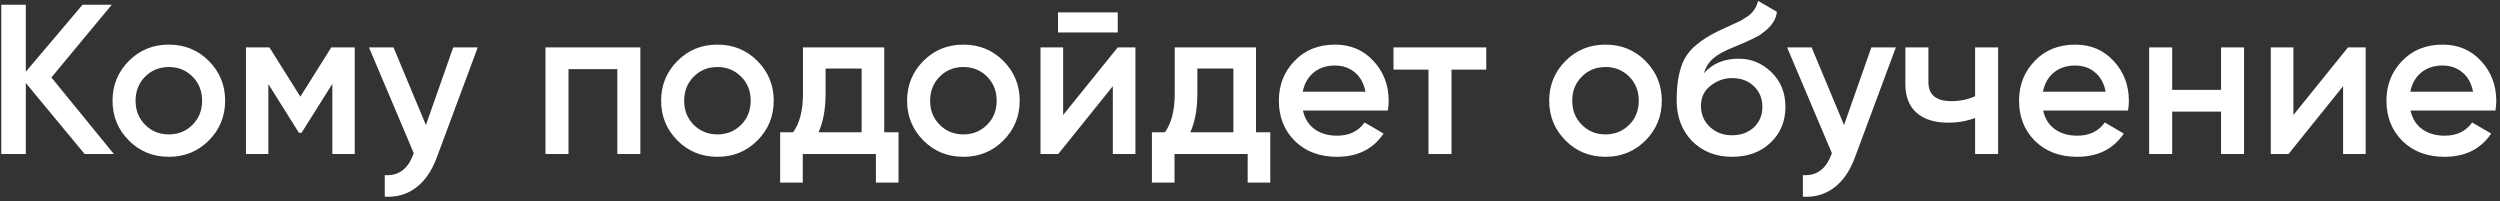 <?xml version="1.0" encoding="UTF-8"?> <svg xmlns="http://www.w3.org/2000/svg" width="633" height="51" viewBox="0 0 633 51" fill="none"><rect x="0" y="0" width="633" height="51" fill="#333333" stroke="none"/> <path d="M13.015 19.614L28.837 39H21.439L6.535 21.018V39H0.325V1.2H6.535V18.156L20.899 1.2H28.297L13.015 19.614ZM52.848 35.598C50.112 38.334 46.746 39.702 42.75 39.702C38.754 39.702 35.388 38.334 32.652 35.598C29.88 32.826 28.494 29.46 28.494 25.5C28.494 21.54 29.88 18.174 32.652 15.402C35.388 12.666 38.754 11.298 42.75 11.298C46.746 11.298 50.112 12.666 52.848 15.402C55.62 18.174 57.006 21.54 57.006 25.5C57.006 29.46 55.62 32.826 52.848 35.598ZM34.326 25.5C34.326 27.948 35.136 29.982 36.756 31.602C38.376 33.222 40.374 34.032 42.75 34.032C45.126 34.032 47.124 33.222 48.744 31.602C50.364 29.982 51.174 27.948 51.174 25.5C51.174 23.052 50.364 21.018 48.744 19.398C47.124 17.778 45.126 16.968 42.75 16.968C40.374 16.968 38.376 17.778 36.756 19.398C35.136 21.018 34.326 23.052 34.326 25.5ZM83.879 12H89.819V39H84.149V21.234L76.373 33.6H75.671L67.949 21.288V39H62.279V12H68.219L76.049 24.474L83.879 12ZM107.843 31.656L114.755 12H120.965L110.597 39.864C109.337 43.284 107.573 45.84 105.305 47.532C103.037 49.224 100.409 49.98 97.421 49.8V44.346C100.877 44.562 103.271 42.834 104.603 39.162L104.765 38.784L93.425 12H99.635L107.843 31.656ZM138.111 12H162.141V39H156.309V17.508H143.943V39H138.111V12ZM191.75 35.598C189.014 38.334 185.648 39.702 181.652 39.702C177.656 39.702 174.29 38.334 171.554 35.598C168.782 32.826 167.396 29.46 167.396 25.5C167.396 21.54 168.782 18.174 171.554 15.402C174.29 12.666 177.656 11.298 181.652 11.298C185.648 11.298 189.014 12.666 191.75 15.402C194.522 18.174 195.908 21.54 195.908 25.5C195.908 29.46 194.522 32.826 191.75 35.598ZM173.228 25.5C173.228 27.948 174.038 29.982 175.658 31.602C177.278 33.222 179.276 34.032 181.652 34.032C184.028 34.032 186.026 33.222 187.646 31.602C189.266 29.982 190.076 27.948 190.076 25.5C190.076 23.052 189.266 21.018 187.646 19.398C186.026 17.778 184.028 16.968 181.652 16.968C179.276 16.968 177.278 17.778 175.658 19.398C174.038 21.018 173.228 23.052 173.228 25.5ZM223.887 12V33.492H227.505V46.236H221.781V39H203.259V46.236H197.535V33.492H200.829C202.485 31.188 203.313 27.93 203.313 23.718V12H223.887ZM207.255 33.492H218.163V17.346H209.037V23.718C209.037 27.606 208.443 30.864 207.255 33.492ZM254.03 35.598C251.294 38.334 247.928 39.702 243.932 39.702C239.936 39.702 236.57 38.334 233.834 35.598C231.062 32.826 229.676 29.46 229.676 25.5C229.676 21.54 231.062 18.174 233.834 15.402C236.57 12.666 239.936 11.298 243.932 11.298C247.928 11.298 251.294 12.666 254.03 15.402C256.802 18.174 258.188 21.54 258.188 25.5C258.188 29.46 256.802 32.826 254.03 35.598ZM235.508 25.5C235.508 27.948 236.318 29.982 237.938 31.602C239.558 33.222 241.556 34.032 243.932 34.032C246.308 34.032 248.306 33.222 249.926 31.602C251.546 29.982 252.356 27.948 252.356 25.5C252.356 23.052 251.546 21.018 249.926 19.398C248.306 17.778 246.308 16.968 243.932 16.968C241.556 16.968 239.558 17.778 237.938 19.398C236.318 21.018 235.508 23.052 235.508 25.5ZM283.009 8.22H267.889V3.144H283.009V8.22ZM269.185 29.118L283.009 12H287.491V39H281.767V21.828L267.943 39H263.461V12H269.185V29.118ZM318.018 12V33.492H321.636V46.236H315.912V39H297.39V46.236H291.666V33.492H294.96C296.616 31.188 297.444 27.93 297.444 23.718V12H318.018ZM301.386 33.492H312.294V17.346H303.168V23.718C303.168 27.606 302.574 30.864 301.386 33.492ZM351.401 27.984H329.909C330.341 30 331.313 31.566 332.825 32.682C334.373 33.798 336.281 34.356 338.549 34.356C341.609 34.356 343.931 33.24 345.515 31.008L350.321 33.816C347.693 37.74 343.751 39.702 338.495 39.702C334.139 39.702 330.593 38.37 327.857 35.706C325.157 33.006 323.807 29.604 323.807 25.5C323.807 21.504 325.139 18.138 327.803 15.402C330.431 12.666 333.851 11.298 338.063 11.298C341.987 11.298 345.227 12.684 347.783 15.456C350.339 18.228 351.617 21.594 351.617 25.554C351.617 26.274 351.545 27.084 351.401 27.984ZM329.855 23.232H345.731C345.335 21.108 344.435 19.47 343.031 18.318C341.663 17.166 339.989 16.59 338.009 16.59C335.849 16.59 334.049 17.184 332.609 18.372C331.169 19.56 330.251 21.18 329.855 23.232ZM352.832 12H376.322V17.616H367.52V39H361.688V17.616H352.832V12ZM416.61 35.598C413.874 38.334 410.508 39.702 406.512 39.702C402.516 39.702 399.15 38.334 396.414 35.598C393.642 32.826 392.256 29.46 392.256 25.5C392.256 21.54 393.642 18.174 396.414 15.402C399.15 12.666 402.516 11.298 406.512 11.298C410.508 11.298 413.874 12.666 416.61 15.402C419.382 18.174 420.768 21.54 420.768 25.5C420.768 29.46 419.382 32.826 416.61 35.598ZM398.088 25.5C398.088 27.948 398.898 29.982 400.518 31.602C402.138 33.222 404.136 34.032 406.512 34.032C408.888 34.032 410.886 33.222 412.506 31.602C414.126 29.982 414.936 27.948 414.936 25.5C414.936 23.052 414.126 21.018 412.506 19.398C410.886 17.778 408.888 16.968 406.512 16.968C404.136 16.968 402.138 17.778 400.518 19.398C398.898 21.018 398.088 23.052 398.088 25.5ZM438.569 39.702C434.465 39.702 431.081 38.37 428.417 35.706C425.825 33.006 424.529 29.568 424.529 25.392C424.529 20.856 425.213 17.328 426.581 14.808C427.913 12.324 430.685 10.038 434.897 7.95C435.041 7.878 435.275 7.77 435.599 7.626C435.959 7.446 436.337 7.266 436.733 7.086C437.129 6.906 437.525 6.726 437.921 6.546C439.433 5.862 440.369 5.43 440.729 5.25C440.945 5.142 441.575 4.746 442.619 4.062C443.879 3.162 444.725 1.884 445.157 0.228L449.909 2.982C449.729 4.962 448.487 6.78 446.183 8.436C445.787 8.796 445.049 9.228 443.969 9.732L441.647 10.812L438.947 11.946C436.607 12.882 434.879 13.836 433.763 14.808C432.647 15.78 431.873 17.022 431.441 18.534C433.601 16.086 436.535 14.862 440.243 14.862C443.411 14.862 446.165 15.996 448.505 18.264C450.881 20.532 452.069 23.466 452.069 27.066C452.069 30.738 450.809 33.762 448.289 36.138C445.805 38.514 442.565 39.702 438.569 39.702ZM438.515 34.248C440.783 34.248 442.637 33.582 444.077 32.25C445.517 30.882 446.237 29.154 446.237 27.066C446.237 24.942 445.517 23.196 444.077 21.828C442.673 20.46 440.837 19.776 438.569 19.776C436.553 19.776 434.735 20.424 433.115 21.72C431.495 22.944 430.685 24.636 430.685 26.796C430.685 28.956 431.441 30.738 432.953 32.142C434.465 33.546 436.319 34.248 438.515 34.248ZM466.911 31.656L473.823 12H480.033L469.665 39.864C468.405 43.284 466.641 45.84 464.373 47.532C462.105 49.224 459.477 49.98 456.489 49.8V44.346C459.945 44.562 462.339 42.834 463.671 39.162L463.833 38.784L452.493 12H458.703L466.911 31.656ZM500.096 24.366V12H505.928V39H500.096V29.874C497.972 30.666 495.704 31.062 493.292 31.062C489.872 31.062 487.208 30.234 485.3 28.578C483.392 26.886 482.438 24.456 482.438 21.288V12H488.27V20.748C488.27 23.988 490.196 25.608 494.048 25.608C496.244 25.608 498.26 25.194 500.096 24.366ZM538.818 27.984H517.326C517.758 30 518.73 31.566 520.242 32.682C521.79 33.798 523.698 34.356 525.966 34.356C529.026 34.356 531.348 33.24 532.932 31.008L537.738 33.816C535.11 37.74 531.168 39.702 525.912 39.702C521.556 39.702 518.01 38.37 515.274 35.706C512.574 33.006 511.224 29.604 511.224 25.5C511.224 21.504 512.556 18.138 515.22 15.402C517.848 12.666 521.268 11.298 525.48 11.298C529.404 11.298 532.644 12.684 535.2 15.456C537.756 18.228 539.034 21.594 539.034 25.554C539.034 26.274 538.962 27.084 538.818 27.984ZM517.272 23.232H533.148C532.752 21.108 531.852 19.47 530.448 18.318C529.08 17.166 527.406 16.59 525.426 16.59C523.266 16.59 521.466 17.184 520.026 18.372C518.586 19.56 517.668 21.18 517.272 23.232ZM562.364 22.746V12H568.196V39H562.364V28.254H549.998V39H544.166V12H549.998V22.746H562.364ZM580.687 29.118L594.511 12H598.993V39H593.269V21.828L579.445 39H574.963V12H580.687V29.118ZM631.842 27.984H610.35C610.782 30 611.754 31.566 613.266 32.682C614.814 33.798 616.722 34.356 618.99 34.356C622.05 34.356 624.372 33.24 625.956 31.008L630.762 33.816C628.134 37.74 624.192 39.702 618.936 39.702C614.58 39.702 611.034 38.37 608.298 35.706C605.598 33.006 604.248 29.604 604.248 25.5C604.248 21.504 605.58 18.138 608.244 15.402C610.872 12.666 614.292 11.298 618.504 11.298C622.428 11.298 625.668 12.684 628.224 15.456C630.78 18.228 632.058 21.594 632.058 25.554C632.058 26.274 631.986 27.084 631.842 27.984ZM610.296 23.232H626.172C625.776 21.108 624.876 19.47 623.472 18.318C622.104 17.166 620.43 16.59 618.45 16.59C616.29 16.59 614.49 17.184 613.05 18.372C611.61 19.56 610.692 21.18 610.296 23.232Z" fill="white"></path> </svg> 